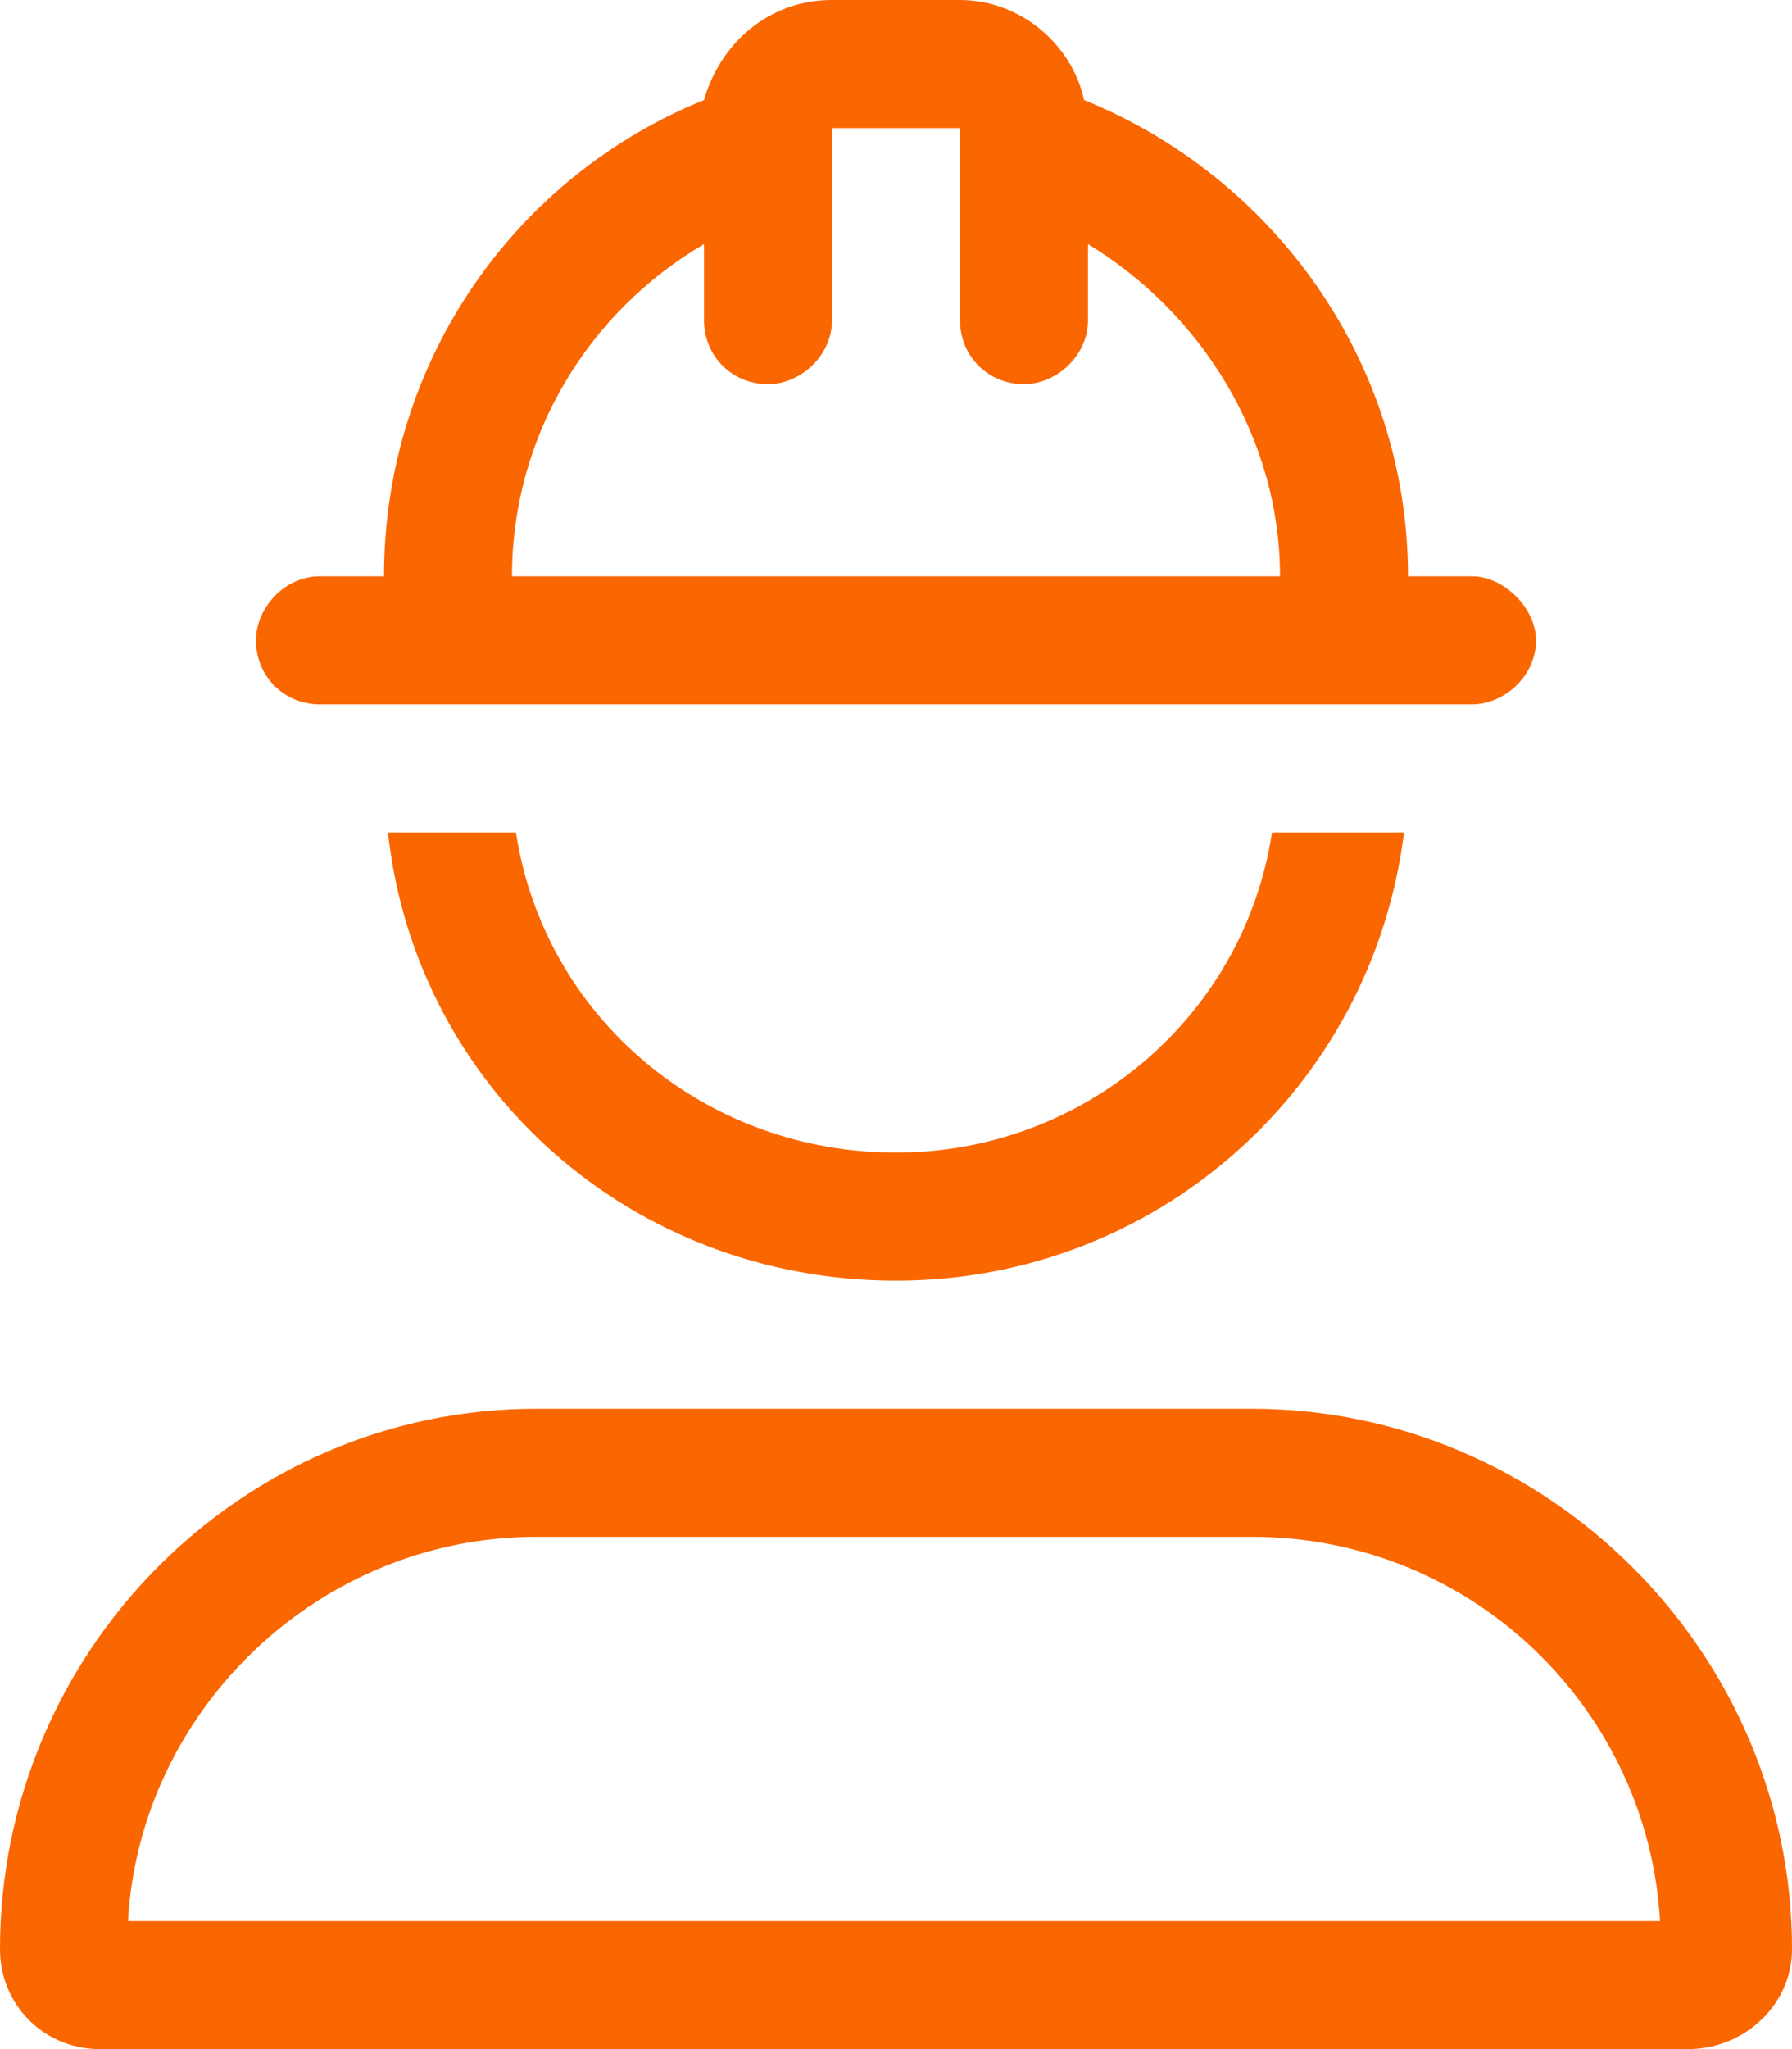 <svg width="28" height="32" viewBox="0 0 28 32" fill="none" xmlns="http://www.w3.org/2000/svg">
<path d="M11 3.812C9.188 4.875 8 6.812 8 9H20C20 6.812 18.75 4.875 17 3.812V5C17 5.562 16.5 6 16 6C15.438 6 15 5.562 15 5V2H13V5C13 5.562 12.5 6 12 6C11.438 6 11 5.562 11 5V3.812ZM16.938 1.562C19.875 2.75 22 5.625 22 9H23C23.5 9 24 9.5 24 10C24 10.562 23.5 11 23 11H5C4.438 11 4 10.562 4 10C4 9.5 4.438 9 5 9H6C6 5.625 8.062 2.75 11 1.562C11.25 0.688 12 0 13 0H15C15.938 0 16.75 0.688 16.938 1.562ZM14 20C9.875 20 6.5 17 6.062 13H8.062C8.5 15.875 11 18 14 18C16.938 18 19.438 15.875 19.875 13H21.938C21.438 17 18.062 20 14 20ZM25.938 30C25.75 26.688 23 24 19.562 24H8.375C5 24 2.188 26.688 2 30H25.938ZM0 30.438C0 25.812 3.75 22 8.375 22H14H19.562C24.188 22 28 25.812 28 30.438C28 31.312 27.25 32 26.375 32H1.562C0.688 32 0 31.312 0 30.438Z" fill="#FA6600"/>
</svg>
